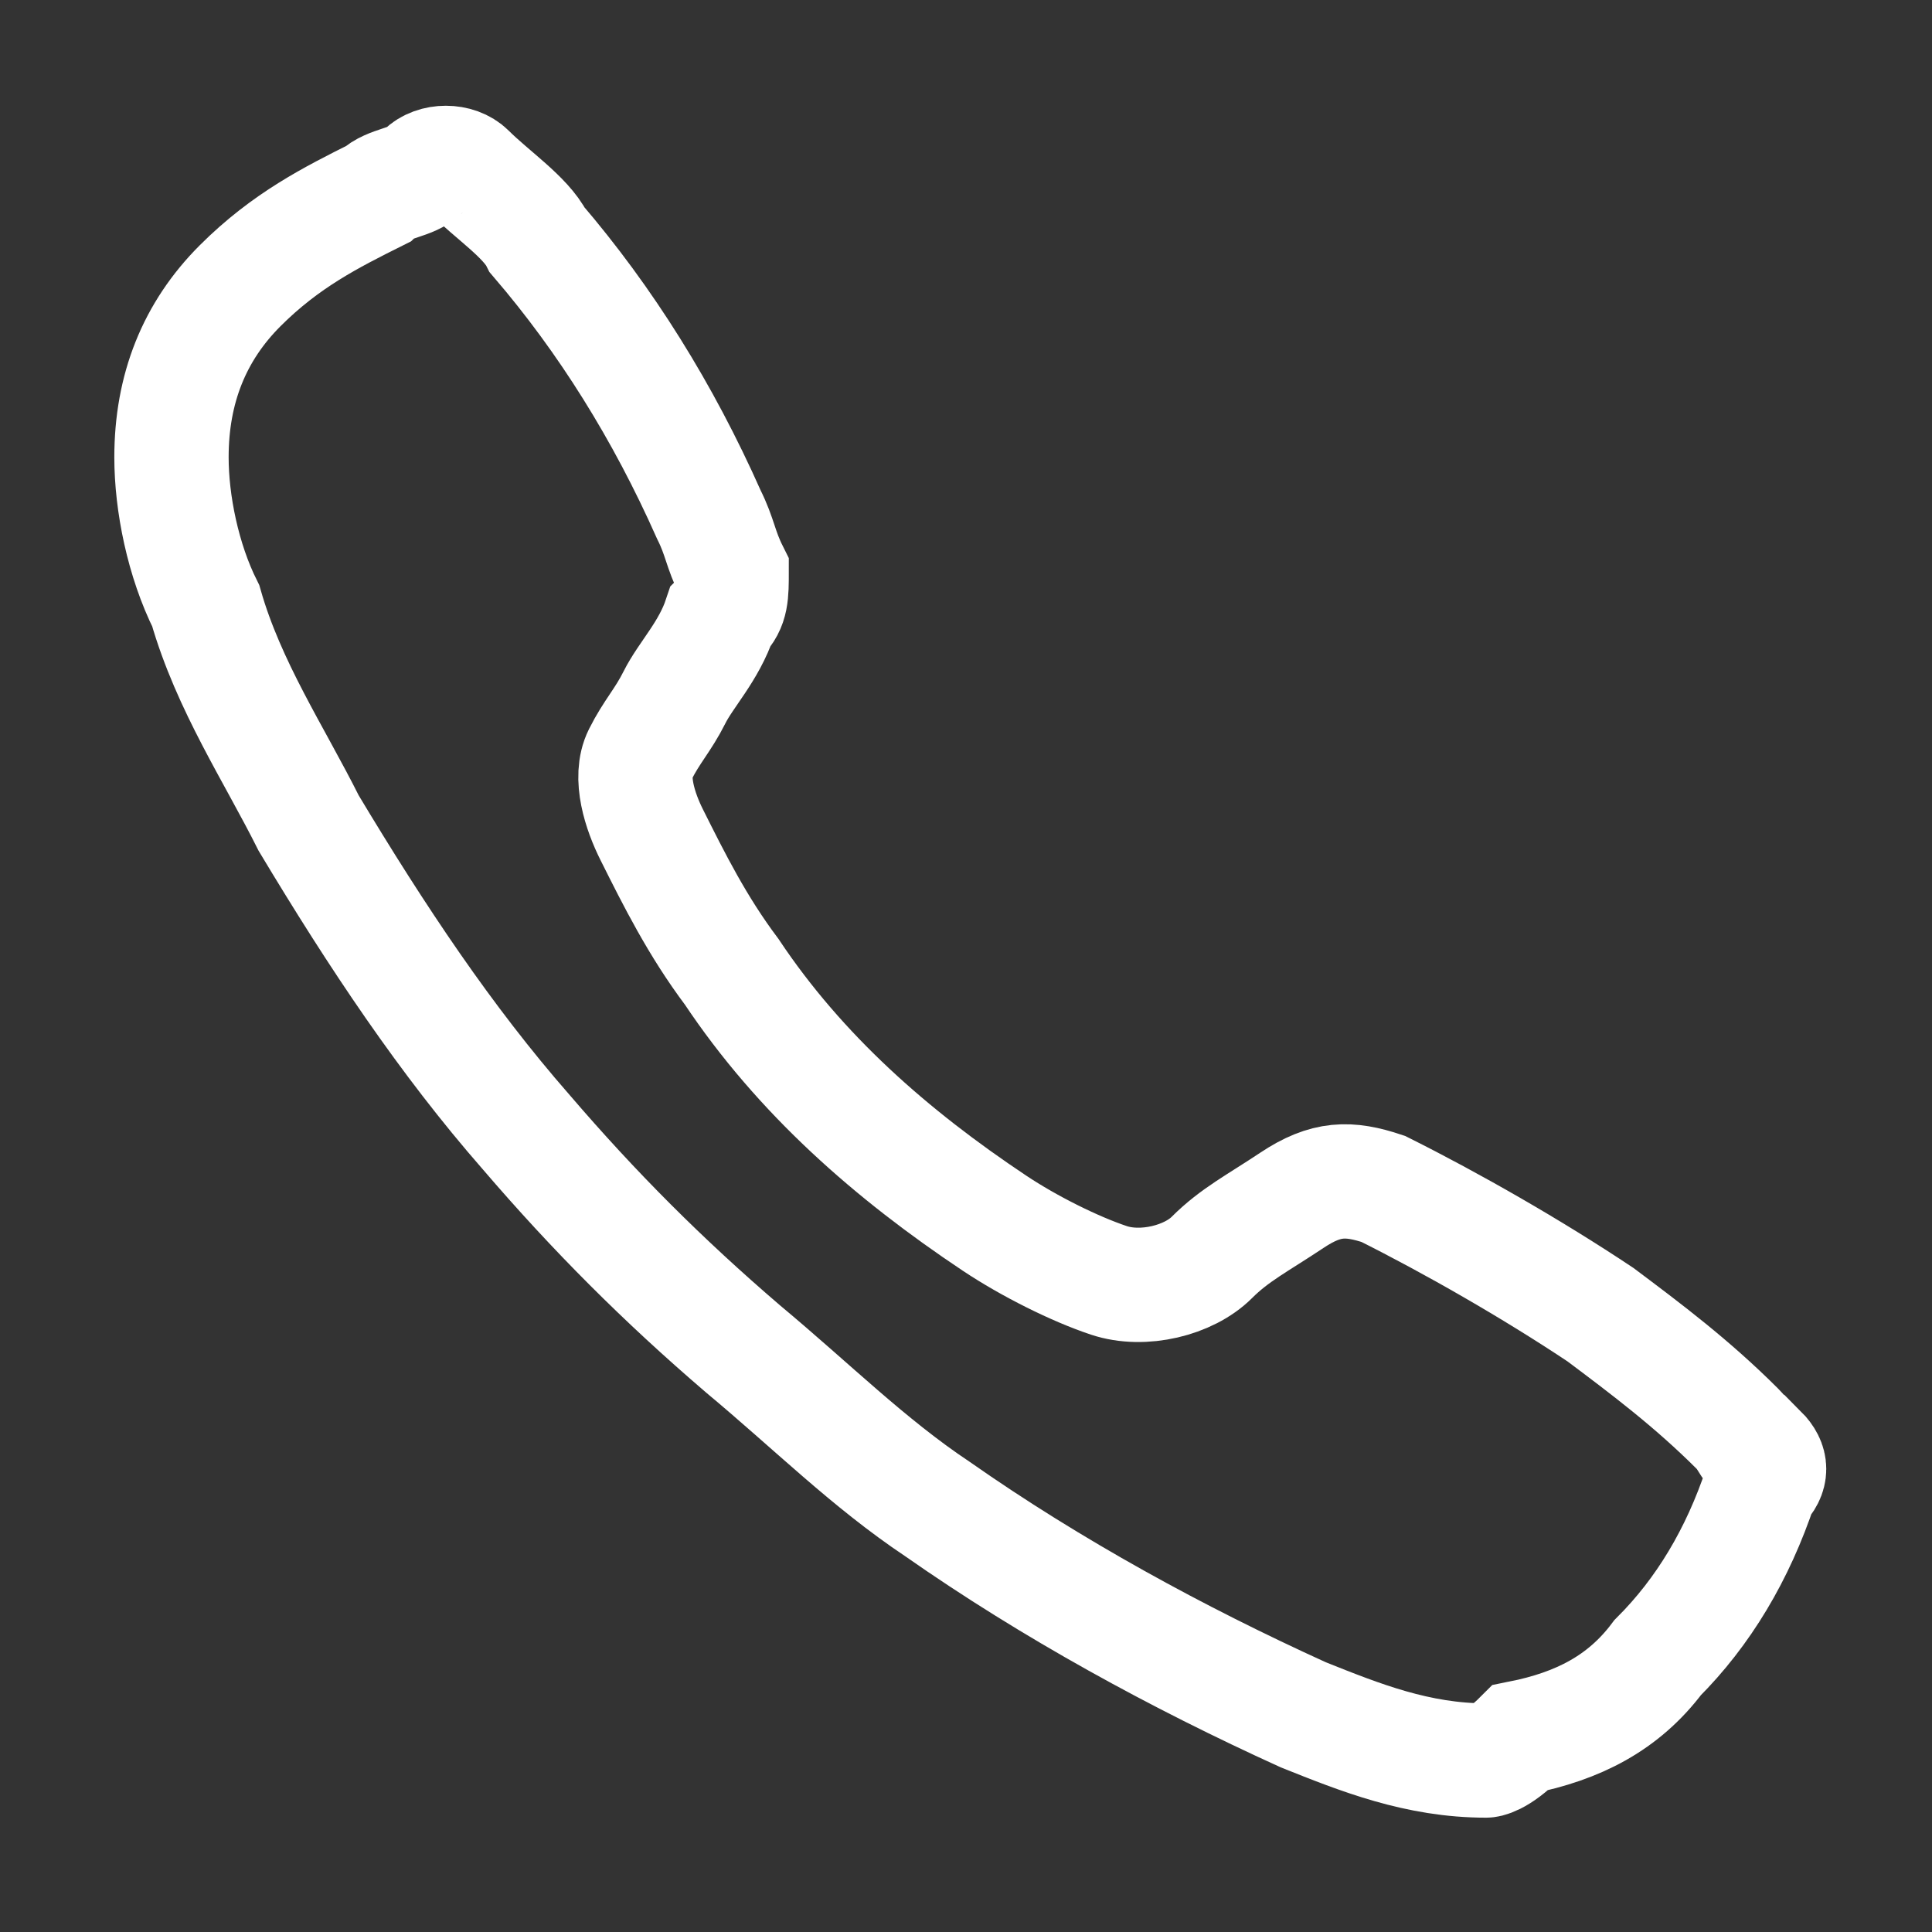 <?xml version="1.0" encoding="UTF-8"?>
<svg xmlns="http://www.w3.org/2000/svg" xmlns:xlink="http://www.w3.org/1999/xlink" version="1.1" id="Layer_1" x="0px" y="0px" width="16.9px" height="16.9px" viewBox="0 0 16.9 16.9" style="enable-background:new 0 0 16.9 16.9;" xml:space="preserve"><rect x="0" y="0" width="16.9" height="16.9" fill="#333333" stroke="none"/> <style type="text/css"> .st0{fill:none;stroke:#151D25;stroke-miterlimit:10;} .st1{fill:none;stroke:#FFFFFF;stroke-miterlimit:10;} .st2{fill:#EF3E23;} .st3{fill:#FFFFFF;} .st4{fill:none;stroke:#EF3E23;stroke-miterlimit:10;} .st5{fill-rule:evenodd;clip-rule:evenodd;fill:#EE3E23;} .st6{fill:#EE2724;} </style> <path class="st1" d="M13,15.4c-0.6,0-1.1-0.2-1.6-0.4c-1.1-0.5-2.2-1.1-3.2-1.8c-0.6-0.4-1.1-0.9-1.7-1.4c-0.7-0.6-1.3-1.2-1.9-1.9 C3.9,9.1,3.3,8.2,2.7,7.2C2.4,6.6,2,6,1.8,5.3C1.6,4.9,1.5,4.4,1.5,4c0-0.6,0.2-1.1,0.6-1.5c0.4-0.4,0.8-0.6,1.2-0.8 c0.1-0.1,0.3-0.1,0.4-0.2c0.1-0.1,0.3-0.1,0.4,0c0.2,0.2,0.5,0.4,0.6,0.6c0.6,0.7,1.1,1.5,1.5,2.4c0.1,0.2,0.1,0.3,0.2,0.5 c0,0.2,0,0.3-0.1,0.4C6.2,5.7,6,5.9,5.9,6.1C5.8,6.3,5.7,6.4,5.6,6.6c-0.1,0.2,0,0.5,0.1,0.7c0.2,0.4,0.4,0.8,0.7,1.2 c0.6,0.9,1.4,1.6,2.3,2.2c0.3,0.2,0.7,0.4,1,0.5c0.3,0.1,0.7,0,0.9-0.2c0.2-0.2,0.4-0.3,0.7-0.5c0.3-0.2,0.5-0.2,0.8-0.1 c0.6,0.3,1.3,0.7,1.9,1.1c0.4,0.3,0.8,0.6,1.2,1c0.1,0.1,0.1,0.2,0.2,0.2c0.1,0.1,0.1,0.2,0,0.3c-0.2,0.6-0.5,1.1-0.9,1.5 c-0.3,0.4-0.7,0.6-1.2,0.7C13.1,15.4,13,15.4,13,15.4z"></path> </svg>
